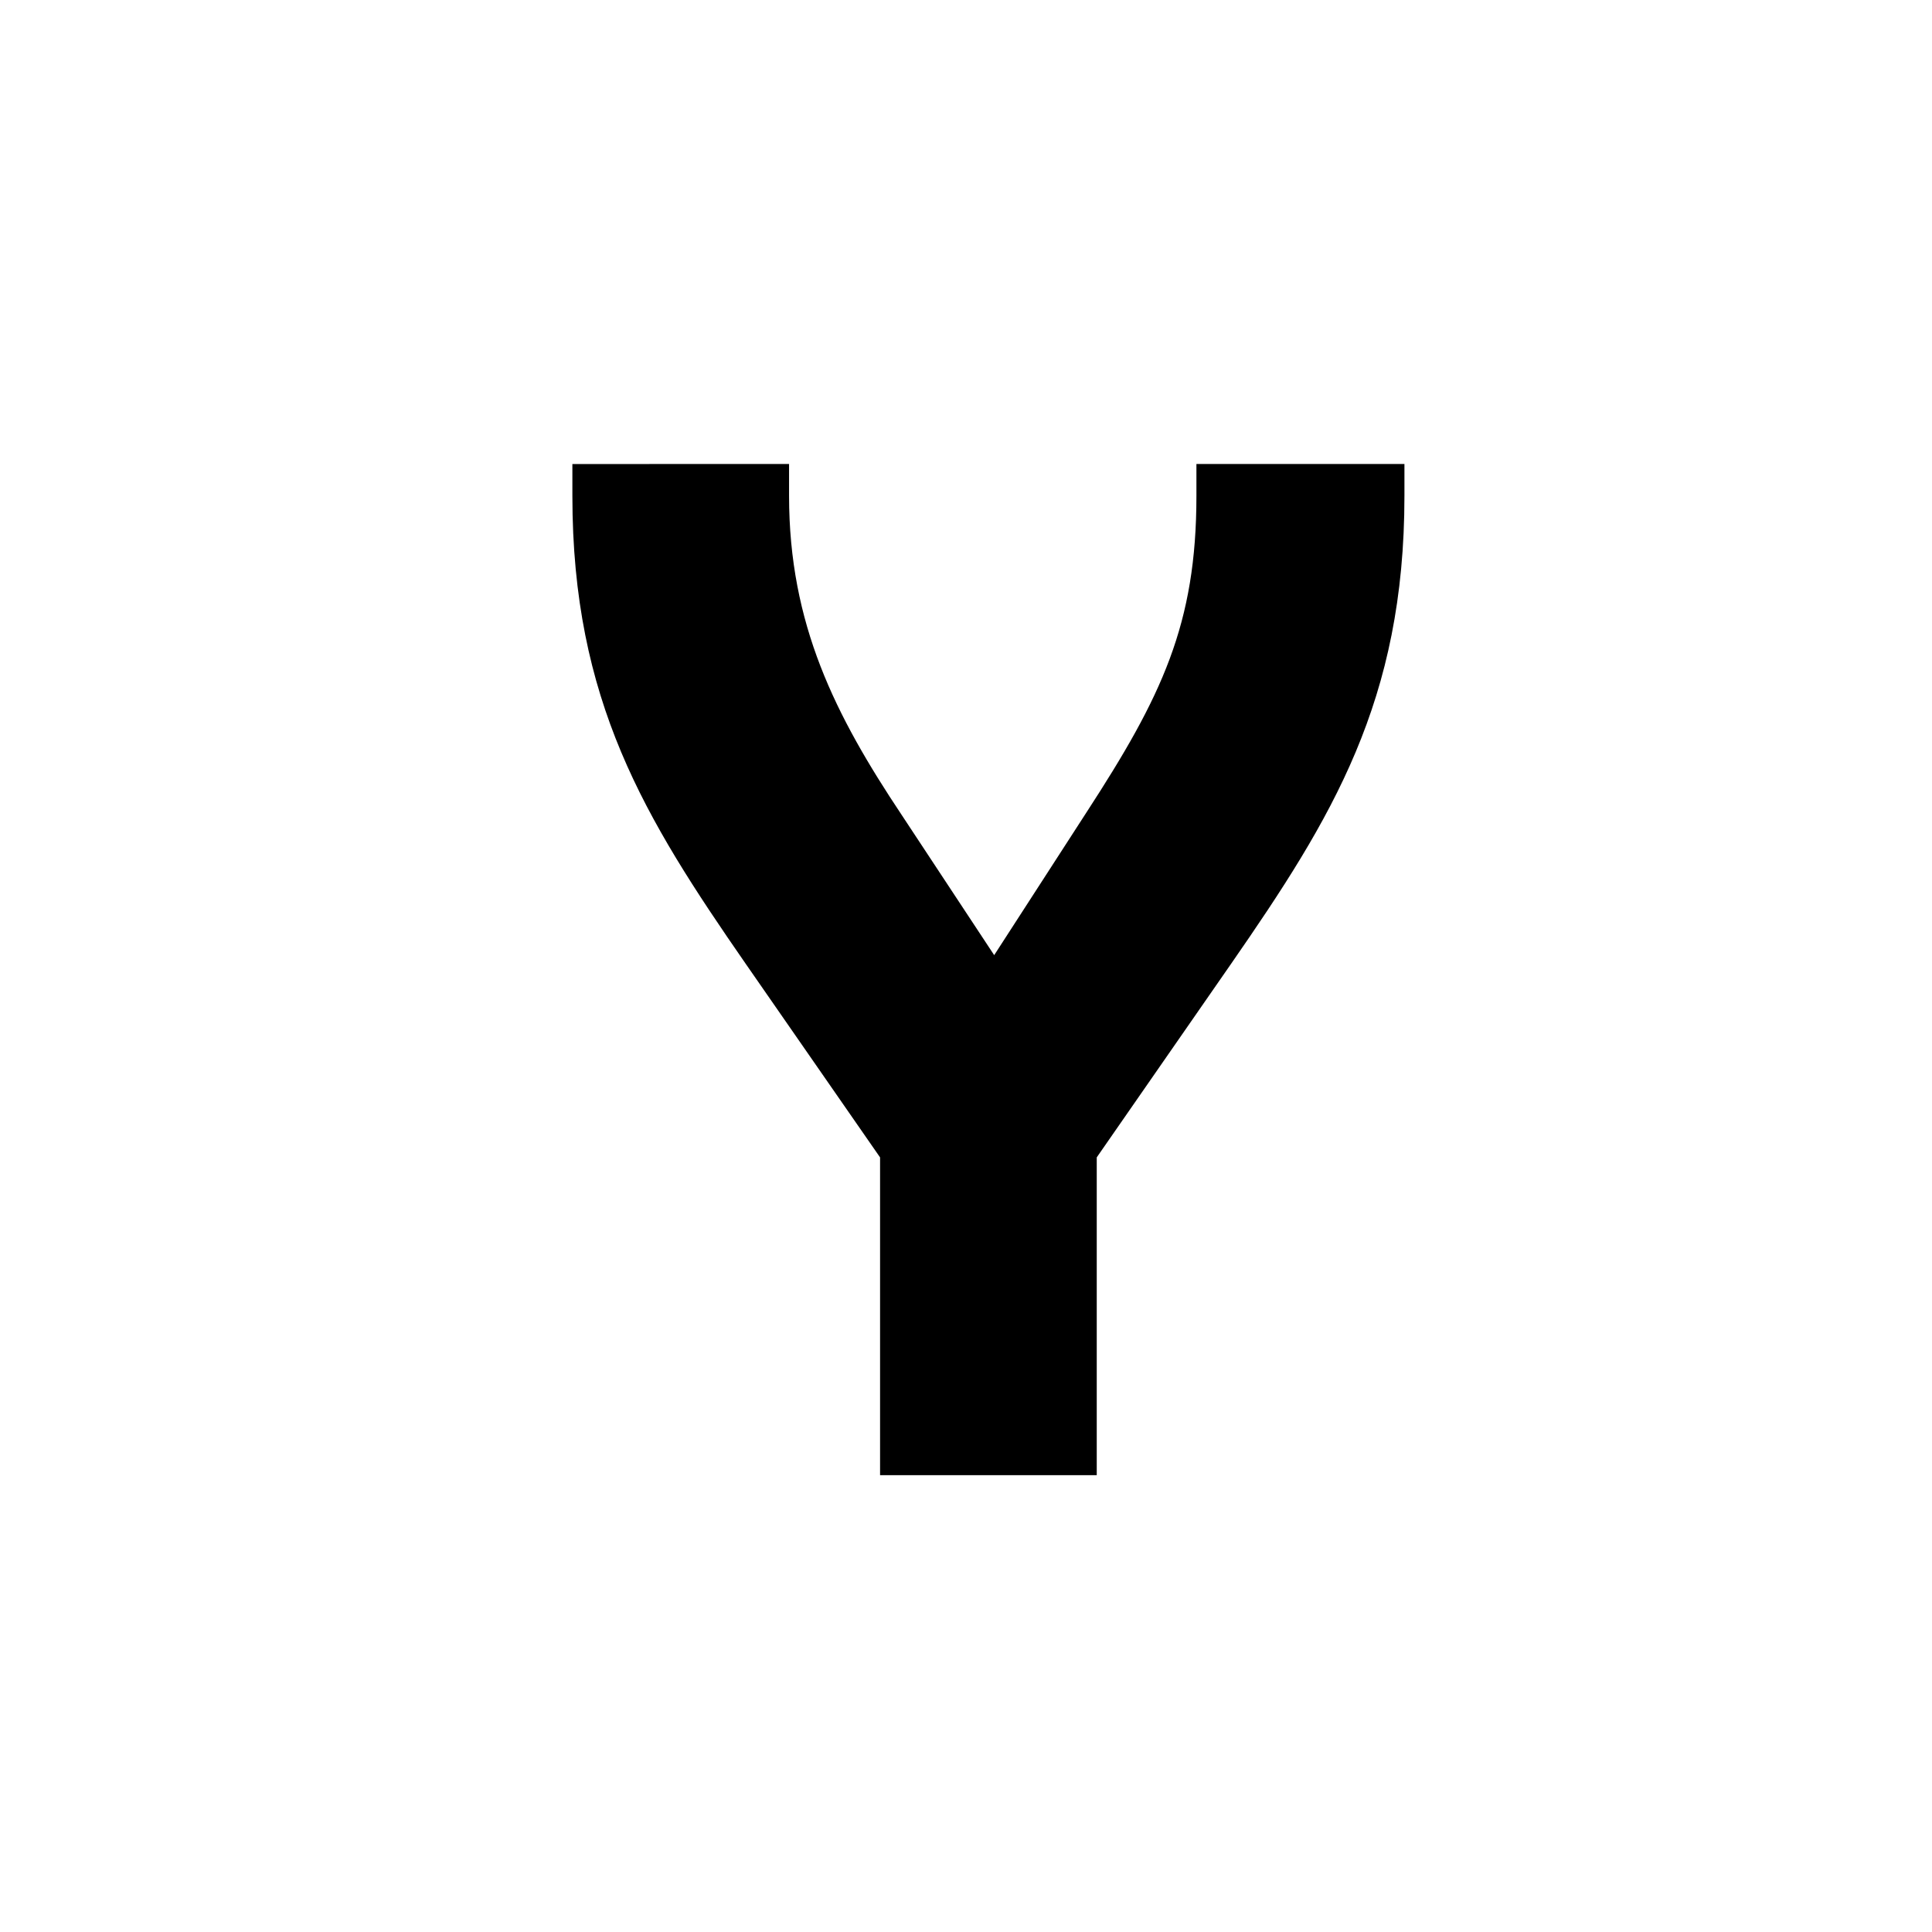 <svg id="Layer_1" data-name="Layer 1" xmlns="http://www.w3.org/2000/svg" viewBox="0 0 900 900"><path d="M367.575,216.153v14.8c0,59.891,21.534,102.286,52.488,148.718l43.068,65.274,43.067-66.62c34.992-53.834,51.143-87.481,51.143-147.372v-14.8h96.9v14.8c0,95.556-33.647,150.063-80.752,218.029l-62.582,90.173V687.2H409.97V539.159l-62.583-90.173c-47.1-67.966-80.751-122.473-80.751-218.029v-14.8Z"/></svg>